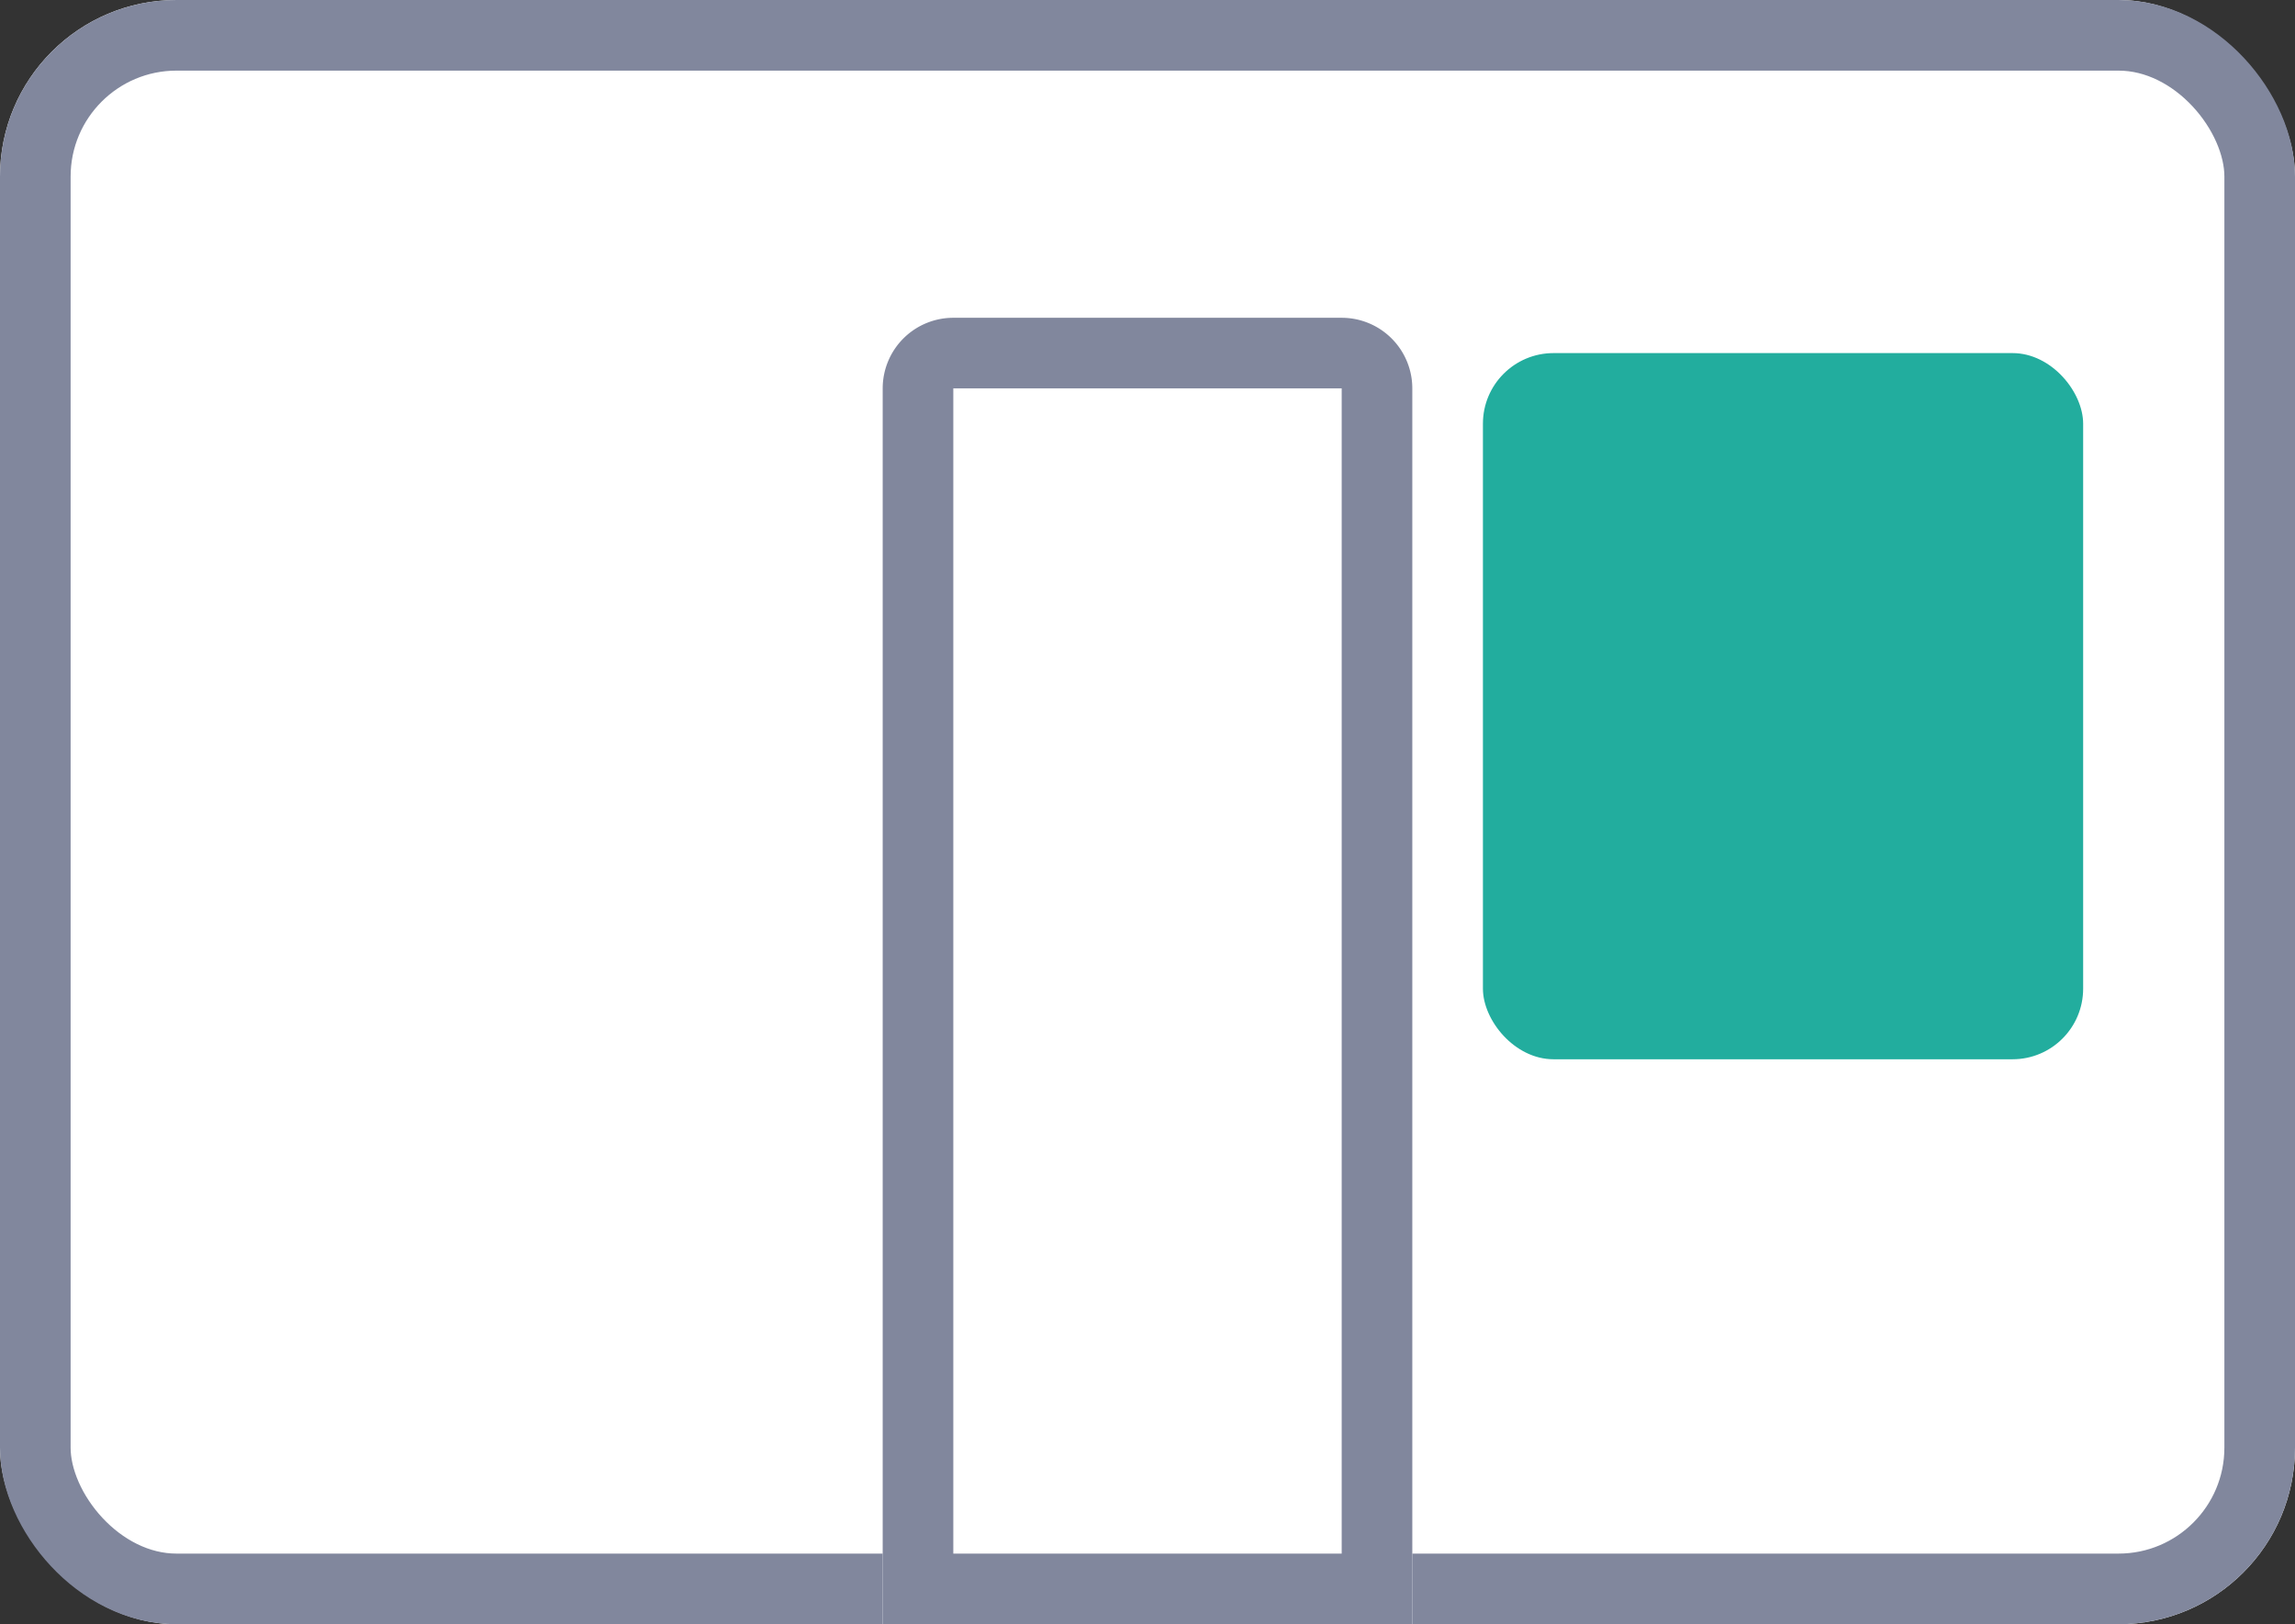<?xml version="1.0" encoding="UTF-8"?> <svg xmlns="http://www.w3.org/2000/svg" width="65" height="46" viewBox="0 0 65 46"><rect x="0" y="0" width="65" height="46" fill="#333333" stroke="none"/><g id="Group_617" class="panel-thumb" data-name="Group 617"><g id="Group_607" class="panel-thumb__bg" data-name="Group 607" fill="#fff" stroke="#81879d" stroke-width="2"><rect width="65" height="46" rx="5" stroke="none"></rect><rect x="1" y="1" width="63" height="44" rx="4" fill="none"></rect></g><g id="Rectangle_351" class="panel-thumb__door" data-name="Rectangle 351" fill="#fff" stroke="#81879d" stroke-width="2" transform="translate(25 9)"><path d="M2,0H13a2,2,0,0,1,2,2V37a0,0,0,0,1,0,0H0a0,0,0,0,1,0,0V2A2,2,0,0,1,2,0Z" stroke="none"></path><path d="M2,1H13a1,1,0,0,1,1,1V36a0,0,0,0,1,0,0H1a0,0,0,0,1,0,0V2A1,1,0,0,1,2,1Z" fill="none"></path></g><rect id="Rectangle_405" data-name="Rectangle 405" width="17" height="20" rx="2" x="42" y="10" fill="#22ad9e"></rect></g></svg> 